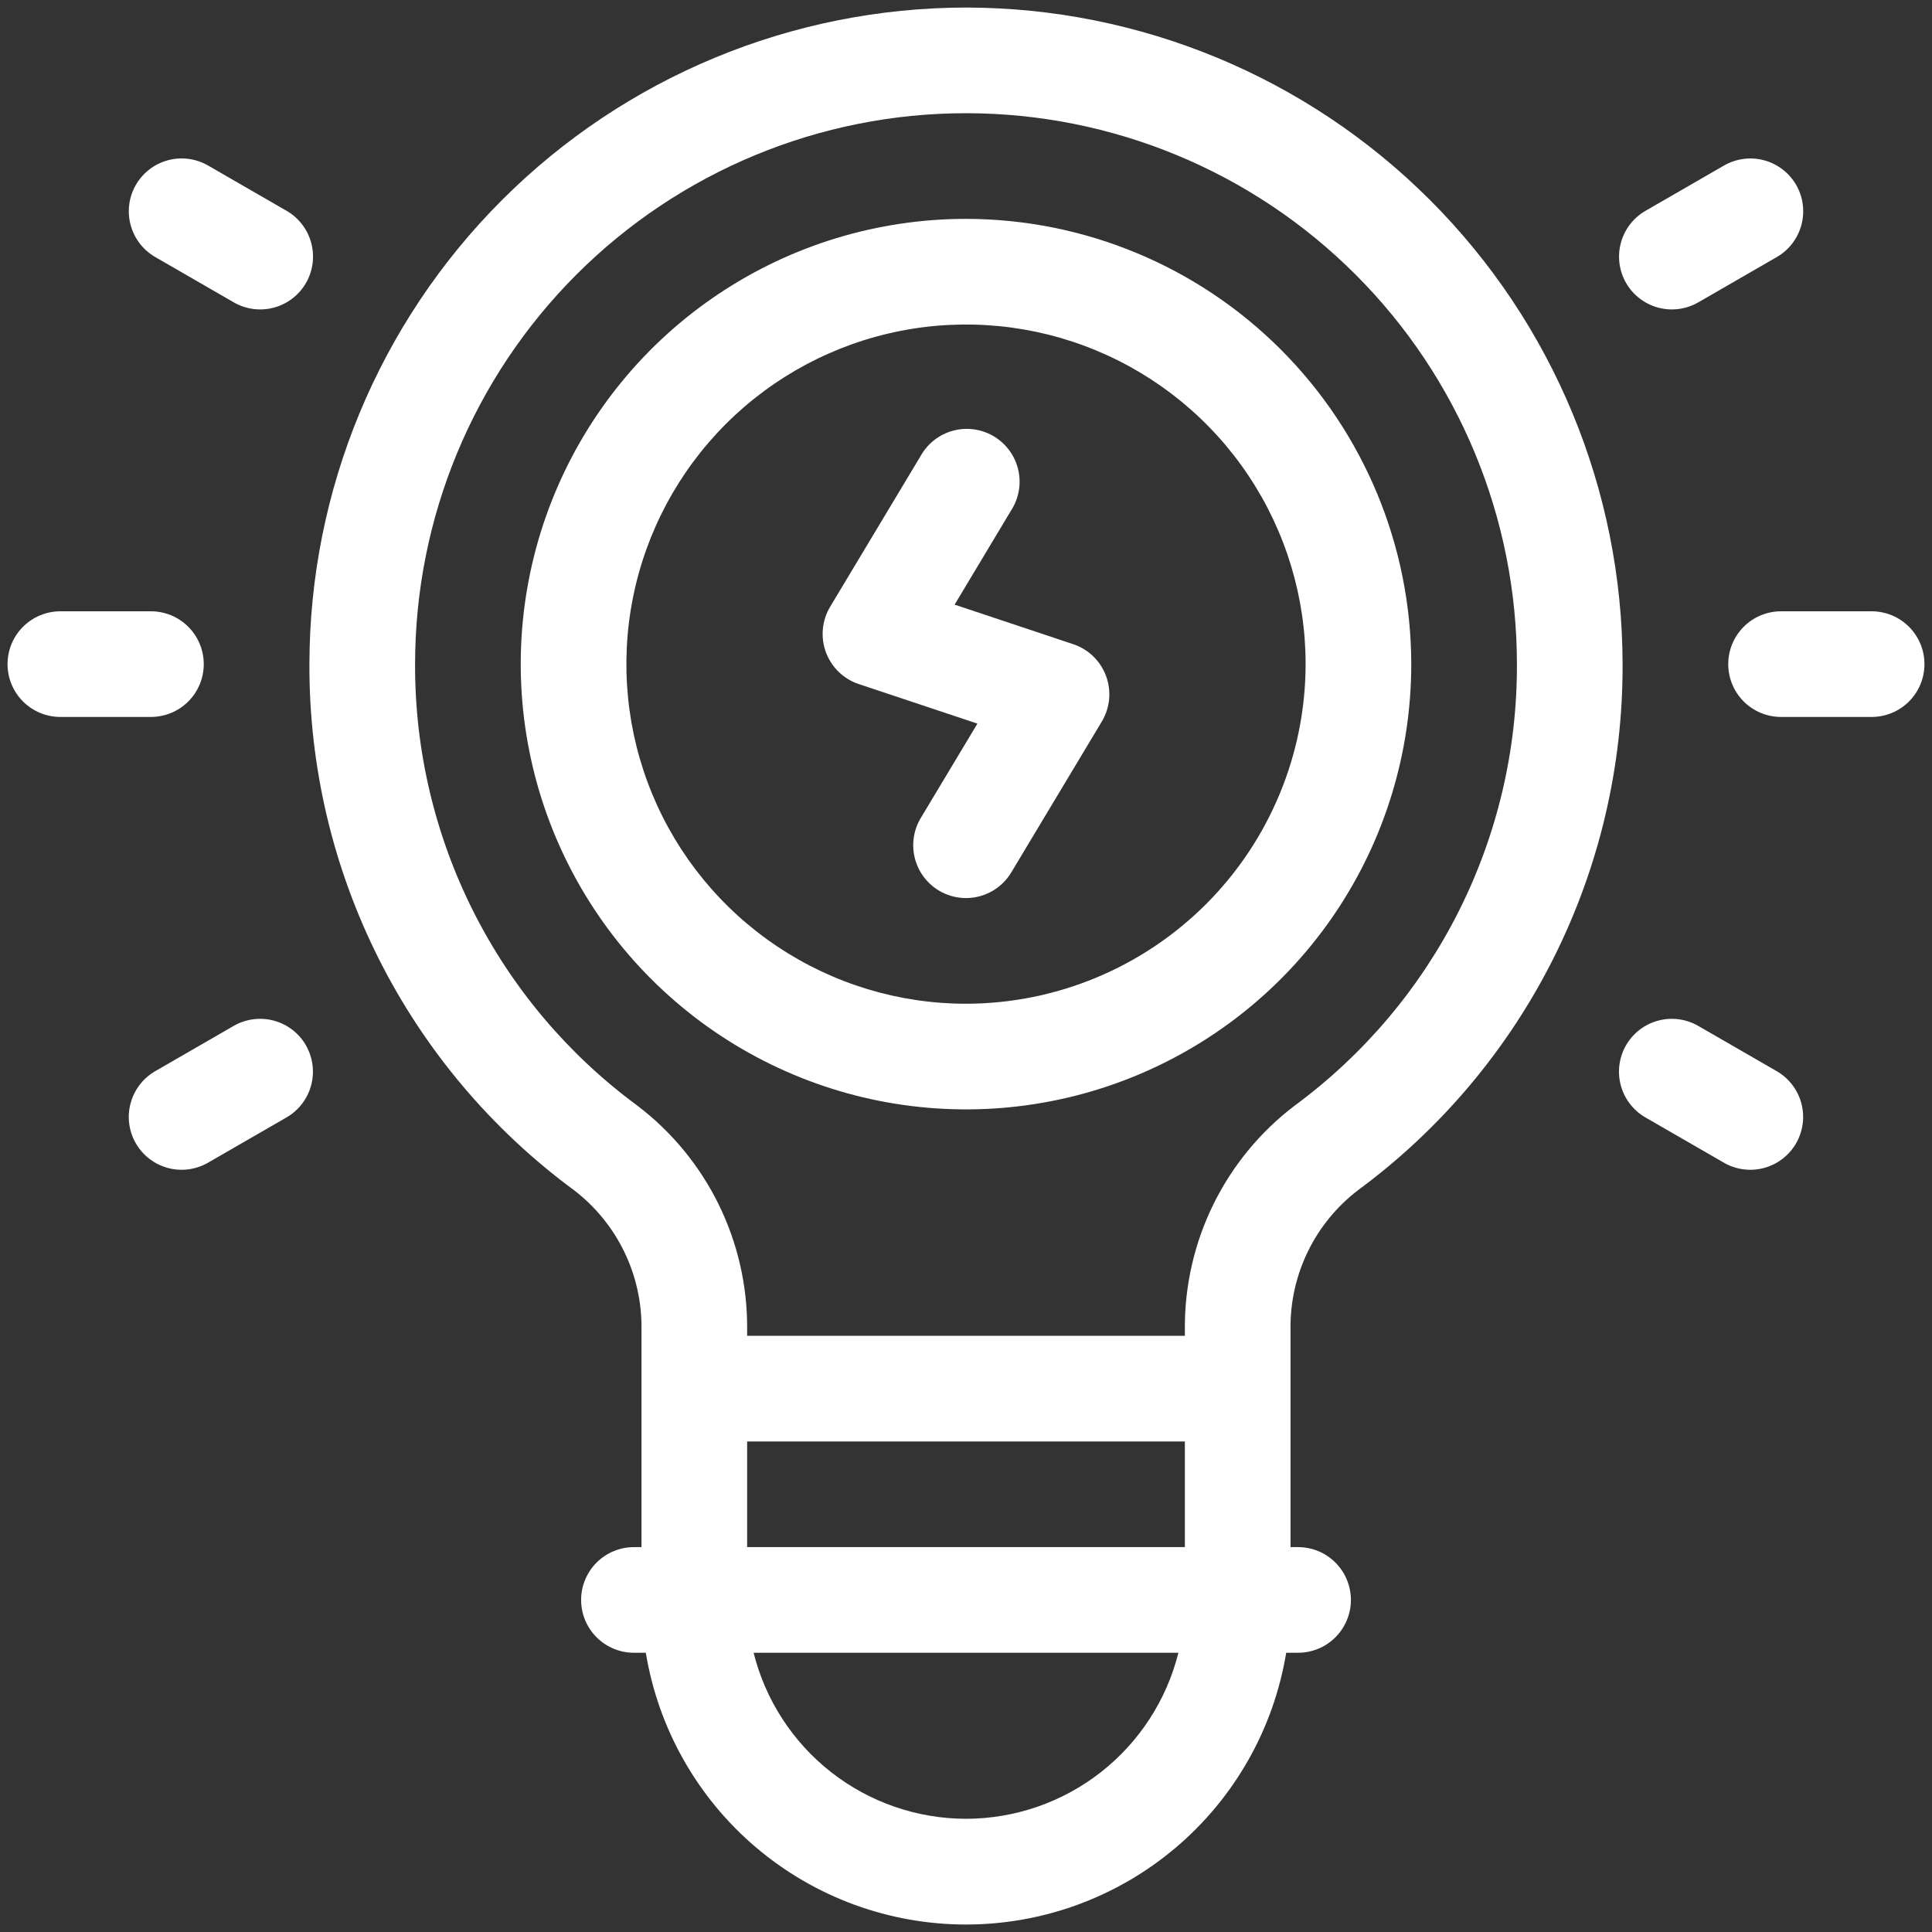 <svg width="148" height="148" viewBox="0 0 148 148" fill="none" xmlns="http://www.w3.org/2000/svg">
<rect x="0" y="0" width="148" height="148" fill="#333333" stroke="none"/>
<g id="energy_10318877" clip-path="url(#clip0_820_402)">
<path id="Vector" d="M74 16.766C67.254 16.766 60.659 18.766 55.05 22.514C49.441 26.262 45.069 31.589 42.487 37.822C39.905 44.055 39.23 50.913 40.546 57.529C41.862 64.146 45.111 70.224 49.881 74.994C54.651 79.764 60.729 83.013 67.346 84.329C73.962 85.645 80.82 84.97 87.053 82.388C93.286 79.806 98.613 75.434 102.361 69.825C106.109 64.216 108.109 57.621 108.109 50.875C108.099 41.832 104.502 33.162 98.108 26.767C91.713 20.373 83.043 16.776 74 16.766ZM74 76.891C68.855 76.891 63.825 75.365 59.547 72.506C55.268 69.648 51.934 65.585 49.965 60.831C47.996 56.077 47.48 50.846 48.484 45.8C49.488 40.753 51.966 36.117 55.604 32.479C59.242 28.841 63.878 26.363 68.925 25.359C73.971 24.355 79.202 24.871 83.956 26.84C88.71 28.809 92.773 32.143 95.631 36.422C98.49 40.7 100.016 45.73 100.016 50.875C100.008 57.772 97.264 64.385 92.387 69.262C87.51 74.139 80.897 76.883 74 76.891Z" fill="white"/>
<path id="Vector_2" d="M82.216 49.349L73.128 46.319L77.468 39.081C77.76 38.625 77.957 38.116 78.048 37.582C78.139 37.049 78.123 36.502 77.999 35.976C77.875 35.449 77.647 34.952 77.328 34.515C77.009 34.078 76.605 33.709 76.141 33.431C75.677 33.152 75.162 32.97 74.626 32.894C74.09 32.818 73.545 32.85 73.022 32.989C72.499 33.128 72.008 33.37 71.581 33.702C71.153 34.033 70.796 34.447 70.531 34.919L63.593 46.481C63.282 47.001 63.091 47.584 63.035 48.188C62.979 48.791 63.059 49.4 63.269 49.968C63.48 50.536 63.815 51.05 64.251 51.472C64.686 51.893 65.211 52.212 65.786 52.404L74.874 55.433L70.531 62.669C69.981 63.589 69.818 64.69 70.078 65.731C70.338 66.771 71 67.666 71.918 68.219C72.838 68.77 73.94 68.934 74.981 68.674C76.021 68.414 76.916 67.751 77.468 66.831L84.406 55.269C84.717 54.749 84.907 54.166 84.963 53.563C85.019 52.96 84.939 52.352 84.729 51.784C84.519 51.216 84.184 50.702 83.749 50.281C83.314 49.859 82.79 49.541 82.216 49.349Z" fill="white"/>
<path id="Vector_3" d="M15.609 50.875C15.609 49.802 15.182 48.773 14.423 48.014C13.665 47.255 12.636 46.829 11.562 46.828H4.625C3.552 46.828 2.522 47.255 1.763 48.013C1.004 48.772 0.578 49.802 0.578 50.875C0.578 51.948 1.004 52.978 1.763 53.737C2.522 54.495 3.552 54.922 4.625 54.922H11.562C12.636 54.921 13.665 54.495 14.423 53.736C15.182 52.977 15.609 51.948 15.609 50.875Z" fill="white"/>
<path id="Vector_4" d="M143.375 46.828H136.438C135.364 46.828 134.335 47.255 133.576 48.013C132.817 48.772 132.391 49.802 132.391 50.875C132.391 51.948 132.817 52.978 133.576 53.737C134.335 54.495 135.364 54.922 136.438 54.922H143.375C144.448 54.922 145.478 54.495 146.237 53.737C146.996 52.978 147.422 51.948 147.422 50.875C147.422 49.802 146.996 48.772 146.237 48.013C145.478 47.255 144.448 46.828 143.375 46.828Z" fill="white"/>
<path id="Vector_5" d="M124.567 21.68C125.103 22.609 125.987 23.288 127.024 23.566C128.061 23.843 129.166 23.698 130.096 23.162L136.108 19.693C137.038 19.157 137.717 18.273 137.995 17.236C138.274 16.199 138.129 15.094 137.593 14.164C137.056 13.235 136.172 12.556 135.135 12.278C134.098 12 132.994 12.146 132.064 12.682L126.051 16.151C125.122 16.688 124.443 17.572 124.165 18.608C123.888 19.645 124.03 20.75 124.567 21.68Z" fill="white"/>
<path id="Vector_6" d="M23.433 80.07C22.896 79.141 22.012 78.463 20.975 78.185C19.938 77.907 18.833 78.052 17.903 78.588L11.891 82.057C10.961 82.593 10.282 83.477 10.004 84.514C9.725 85.551 9.87 86.656 10.406 87.586C10.943 88.516 11.827 89.194 12.864 89.472C13.901 89.75 15.005 89.605 15.935 89.068L21.948 85.6C22.877 85.063 23.556 84.179 23.834 83.142C24.112 82.105 23.966 81 23.43 80.07H23.433Z" fill="white"/>
<path id="Vector_7" d="M11.896 19.693L17.909 23.162C18.839 23.698 19.943 23.843 20.98 23.565C22.017 23.287 22.901 22.609 23.438 21.68C23.974 20.75 24.119 19.645 23.841 18.608C23.563 17.571 22.885 16.687 21.956 16.151L15.943 12.682C15.482 12.415 14.974 12.242 14.446 12.172C13.918 12.102 13.382 12.137 12.868 12.275C12.354 12.413 11.871 12.65 11.449 12.975C11.027 13.299 10.673 13.703 10.407 14.164C9.871 15.095 9.727 16.2 10.007 17.237C10.286 18.274 10.966 19.157 11.896 19.693Z" fill="white"/>
<path id="Vector_8" d="M136.105 82.057L130.092 78.588C129.162 78.052 128.058 77.907 127.021 78.185C125.984 78.463 125.1 79.141 124.563 80.07C124.027 81 123.882 82.105 124.16 83.142C124.438 84.179 125.116 85.063 126.045 85.6L132.058 89.068C132.988 89.605 134.092 89.75 135.129 89.472C136.166 89.194 137.05 88.516 137.587 87.586C138.123 86.656 138.268 85.551 137.99 84.514C137.712 83.478 137.034 82.594 136.105 82.057Z" fill="white"/>
<path id="Vector_9" d="M74 0.578C60.666 0.593 47.881 5.897 38.452 15.327C29.023 24.756 23.719 37.54 23.703 50.875C23.675 58.714 25.495 66.448 29.017 73.451C32.54 80.454 37.664 86.527 43.975 91.177C45.596 92.419 46.907 94.02 47.803 95.855C48.7 97.69 49.158 99.708 49.141 101.75V118.516H48.563C47.489 118.516 46.46 118.942 45.701 119.701C44.942 120.46 44.516 121.489 44.516 122.562C44.516 123.636 44.942 124.665 45.701 125.424C46.46 126.183 47.489 126.609 48.563 126.609H49.472C50.43 132.424 53.422 137.708 57.914 141.521C62.407 145.334 68.108 147.427 74 147.427C79.893 147.427 85.594 145.334 90.086 141.521C94.579 137.708 97.571 132.424 98.529 126.609H99.438C100.511 126.609 101.54 126.183 102.299 125.424C103.058 124.665 103.485 123.636 103.485 122.562C103.485 121.489 103.058 120.46 102.299 119.701C101.54 118.942 100.511 118.516 99.438 118.516H98.86V101.75C98.843 99.708 99.301 97.69 100.197 95.855C101.094 94.02 102.405 92.419 104.026 91.177C110.336 86.527 115.461 80.454 118.983 73.451C122.505 66.448 124.326 58.714 124.297 50.875C124.282 37.54 118.978 24.756 109.549 15.327C100.12 5.897 87.335 0.593 74 0.578ZM74 139.328C70.259 139.323 66.627 138.069 63.679 135.765C60.732 133.461 58.638 130.239 57.73 126.609H90.271C89.363 130.239 87.269 133.461 84.322 135.765C81.374 138.069 77.742 139.323 74 139.328ZM90.766 118.516H57.235V110.422H90.766V118.516ZM99.19 84.686C96.56 86.683 94.429 89.264 92.967 92.225C91.505 95.187 90.751 98.447 90.766 101.75V102.328H57.235V101.75C57.249 98.447 56.496 95.187 55.034 92.225C53.572 89.264 51.441 86.683 48.81 84.686C43.515 80.785 39.215 75.691 36.259 69.816C33.303 63.941 31.774 57.452 31.797 50.875C31.797 39.682 36.244 28.948 44.158 21.033C52.073 13.118 62.807 8.672 74 8.672C85.193 8.672 95.928 13.118 103.842 21.033C111.757 28.948 116.203 39.682 116.203 50.875C116.227 57.452 114.698 63.941 111.742 69.816C108.786 75.691 104.485 80.785 99.19 84.686Z" fill="white"/>
</g>
<defs>
<clipPath id="clip0_820_402">
<rect width="148" height="148" fill="white"/>
</clipPath>
</defs>
</svg>
